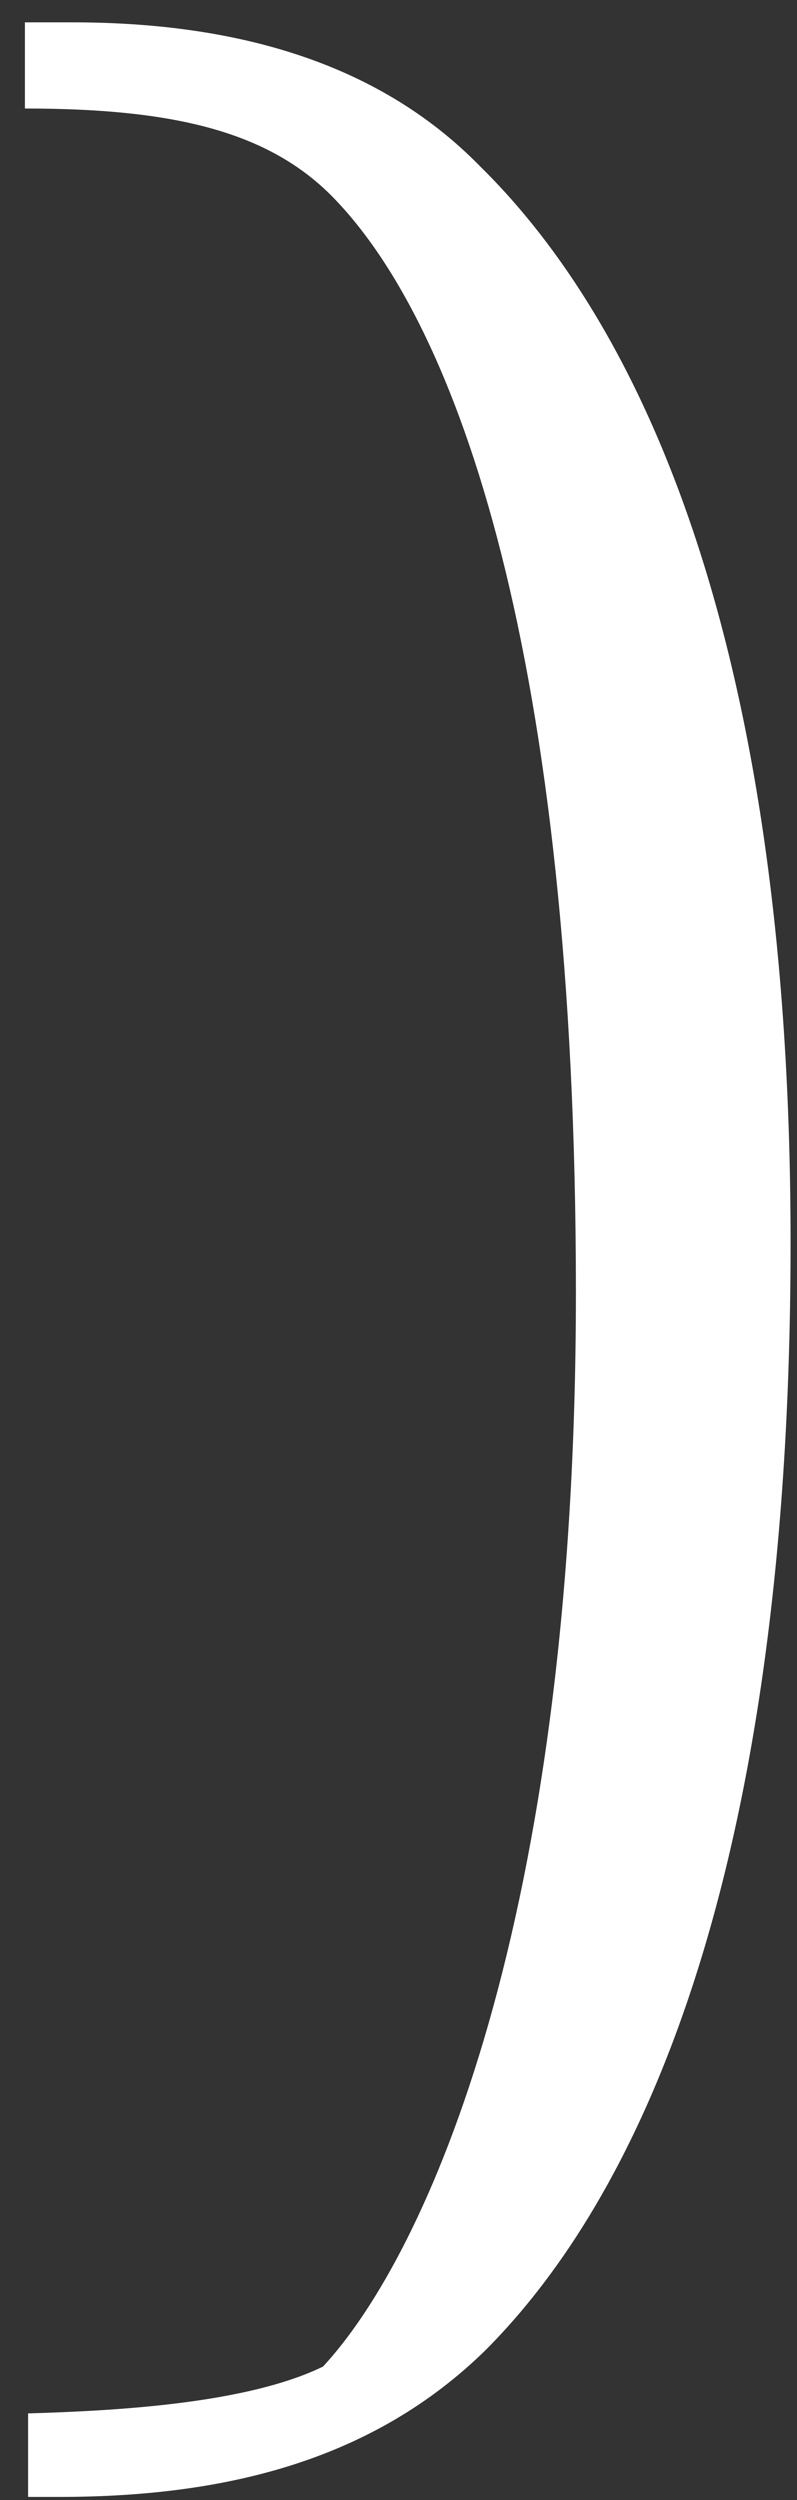 <svg width="15" height="47" viewBox="0 0 15 47" fill="none" xmlns="http://www.w3.org/2000/svg">
<rect x="0" y="0" width="15" height="47" fill="#333333" stroke="none"/>
<path d="M0.479 0.42H1.359C4.309 0.42 7.059 1.11 9.029 3.12C11.679 5.72 14.879 11.32 14.879 23.36C14.879 36.63 11.339 41.98 9.129 44.19C7.069 46.2 4.359 46.94 1.119 46.94H0.529V45.37C2.249 45.32 4.659 45.18 6.079 44.49C8.039 42.38 10.839 36.14 10.839 24.3C10.839 12.36 8.629 6.07 6.219 3.66C4.989 2.44 3.179 2.04 0.469 2.04V0.42H0.479Z" fill="white"/>
</svg>

